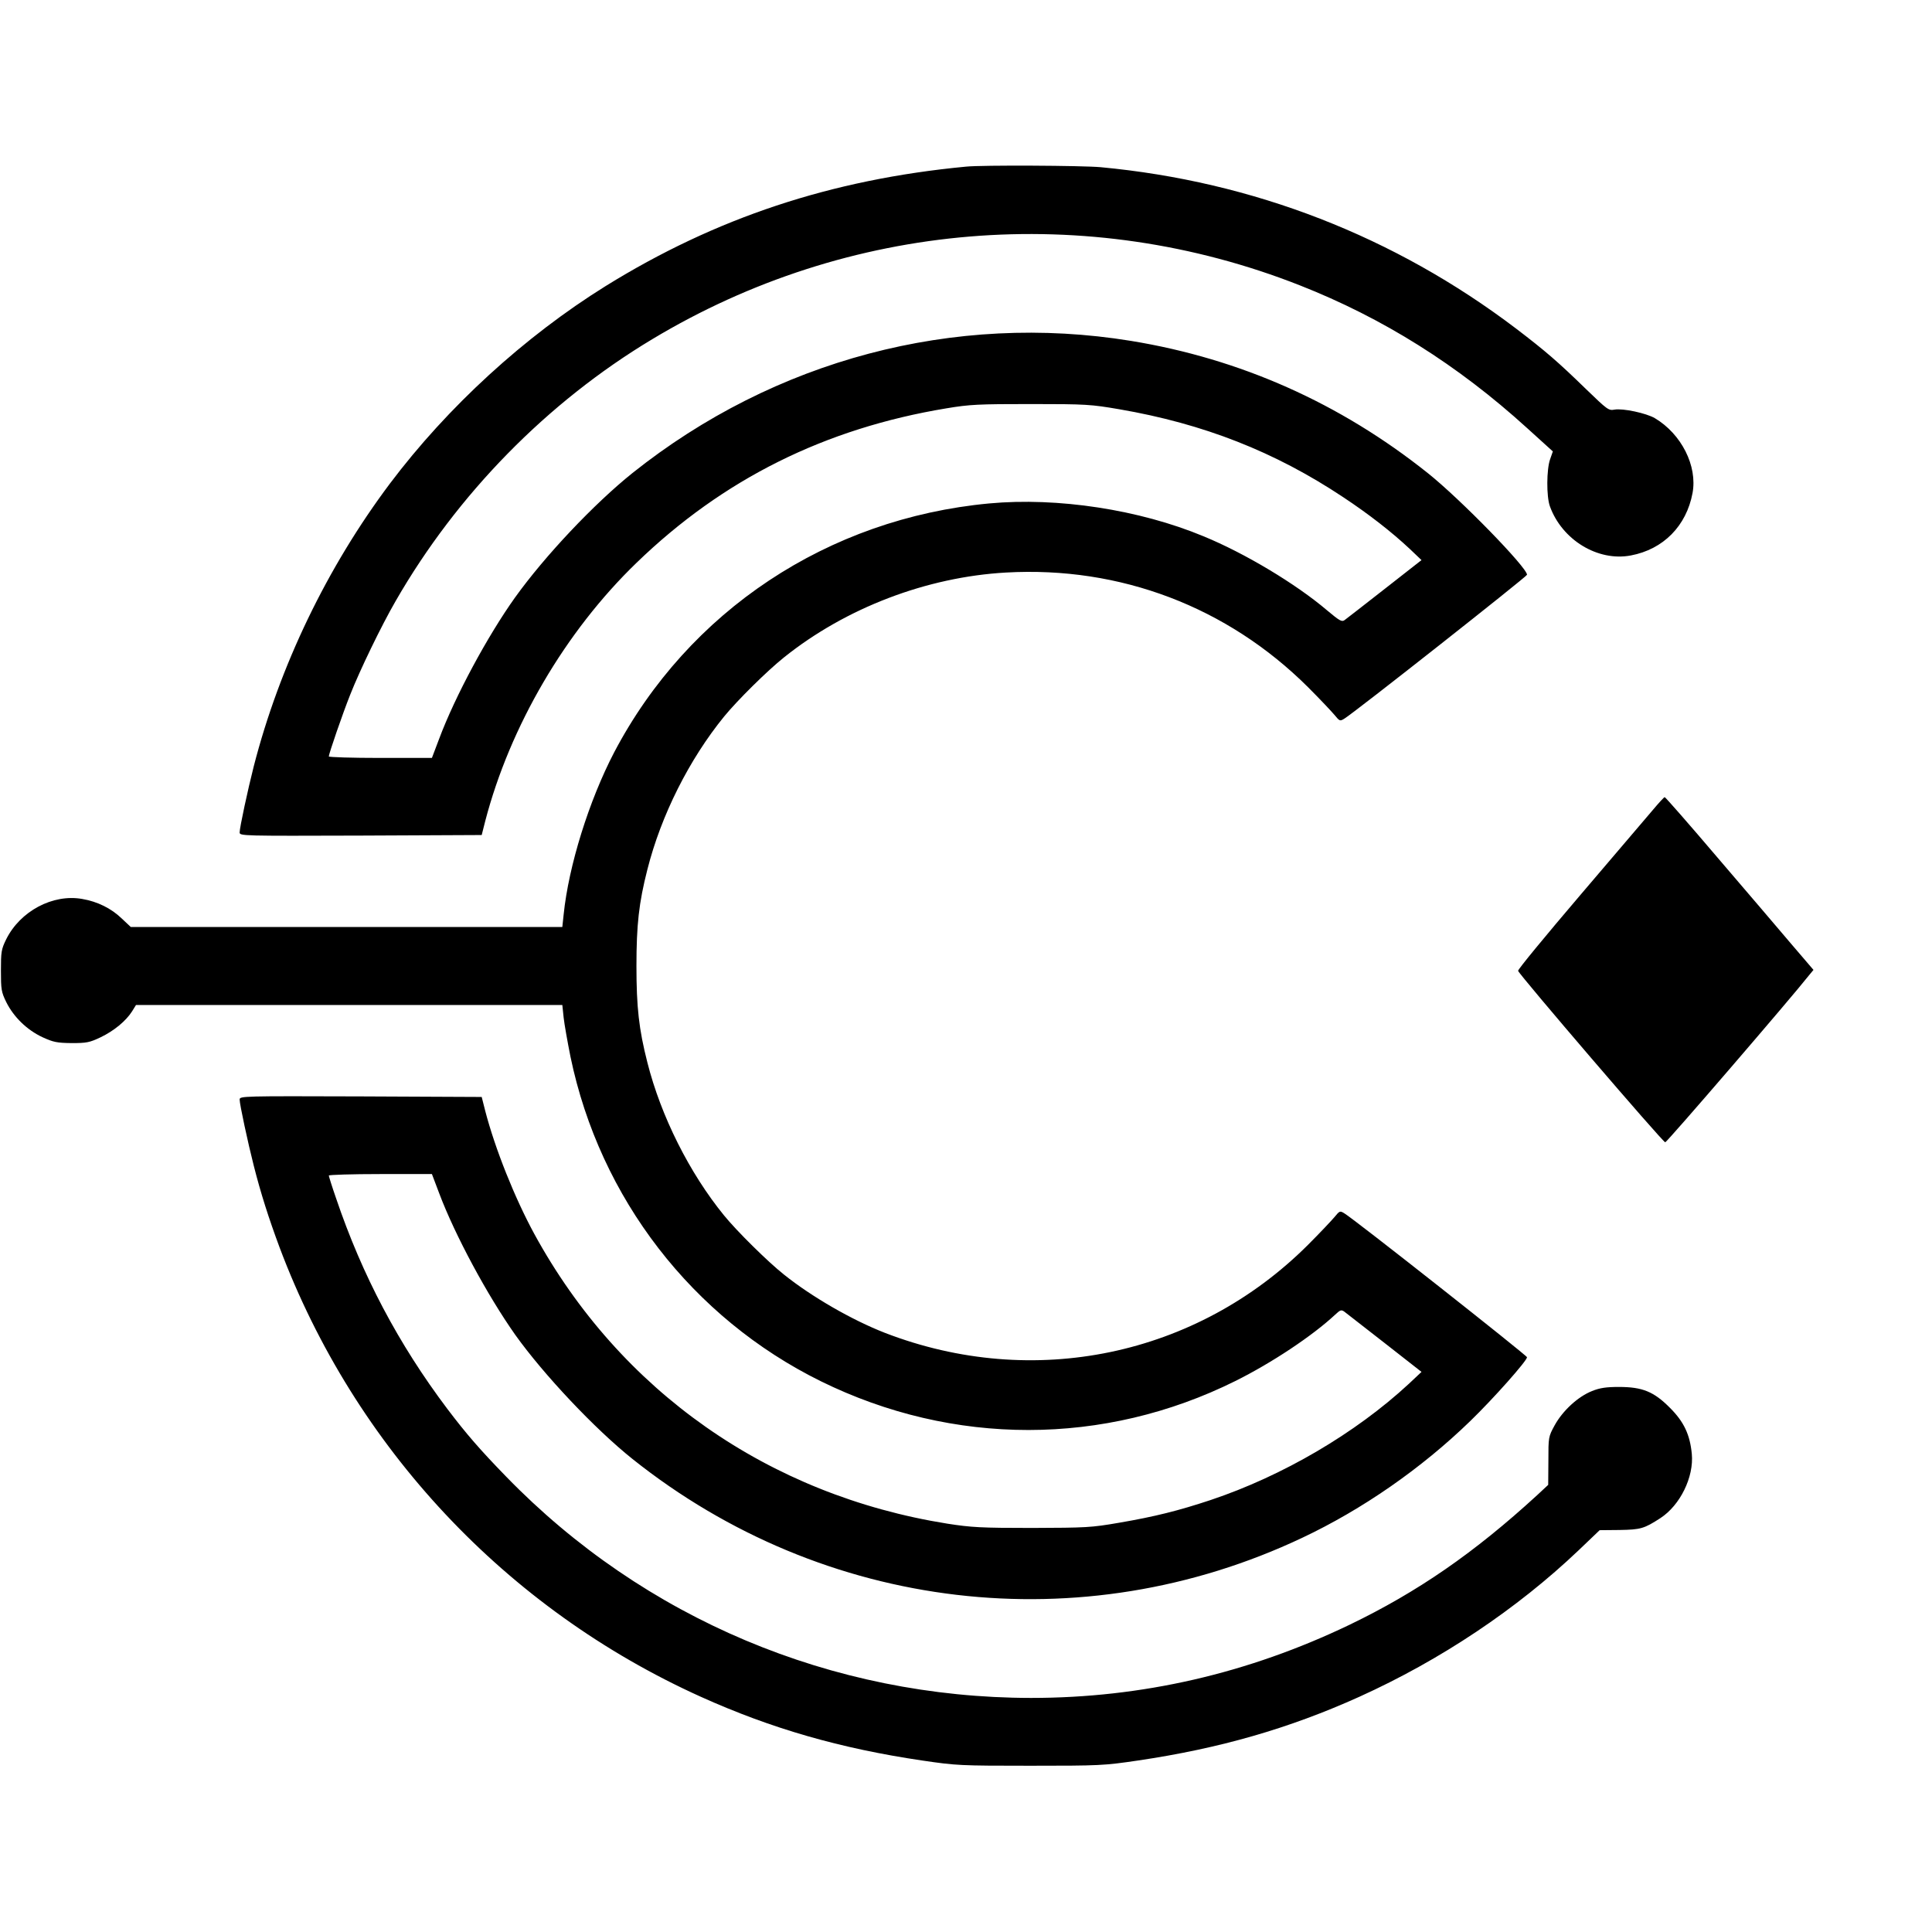 <?xml version="1.0" standalone="no"?>
<!DOCTYPE svg PUBLIC "-//W3C//DTD SVG 20010904//EN"
 "http://www.w3.org/TR/2001/REC-SVG-20010904/DTD/svg10.dtd">
<svg version="1.0" xmlns="http://www.w3.org/2000/svg"
 width="1040pt" height="1040pt" viewBox="0 0 1040 1040"
 preserveAspectRatio="xMidYMid meet">
<g transform="translate(0,1040) scale(0.1,-0.1)"
fill="#000000" stroke="none">
<path d="M5200 9503 c-726 -69 -1348 -276 -1940 -643 -437 -272 -850 -650
-1161 -1063 -339 -452 -594 -982 -733 -1522 -32 -126 -76 -330 -76 -356 0 -19
14 -19 651 -17 l652 3 19 75 c133 510 431 1020 814 1390 466 451 1015 724
1669 832 125 21 173 23 455 23 298 0 323 -2 475 -28 454 -78 838 -229 1205
-473 139 -92 262 -188 359 -279 l63 -60 -198 -155 c-109 -85 -206 -161 -216
-168 -15 -11 -27 -4 -95 53 -167 142 -442 307 -664 398 -346 144 -786 211
-1154 177 -869 -81 -1619 -579 -2019 -1340 -135 -259 -245 -610 -272 -874 l-7
-66 -1162 0 -1161 0 -49 46 c-56 54 -130 91 -213 105 -158 28 -334 -66 -409
-218 -26 -53 -28 -67 -28 -168 0 -101 2 -115 29 -170 40 -80 111 -149 194
-188 59 -27 78 -31 157 -32 81 0 97 3 156 31 73 35 137 88 170 140 l21 34
1147 0 1148 0 7 -67 c4 -37 21 -132 37 -212 158 -761 656 -1405 1347 -1746
713 -351 1526 -350 2232 1 197 98 416 244 537 357 28 26 33 28 50 16 10 -8
108 -84 217 -169 l198 -155 -68 -64 c-287 -266 -679 -496 -1068 -626 -172 -57
-299 -89 -492 -122 -150 -26 -177 -27 -469 -28 -276 0 -326 3 -455 23 -964
154 -1762 714 -2224 1560 -105 193 -211 458 -264 662 l-19 75 -652 3 c-637 2
-651 2 -651 -17 0 -26 44 -230 76 -356 38 -150 81 -284 139 -440 404 -1076
1220 -1946 2268 -2419 379 -171 751 -278 1192 -343 183 -27 204 -28 580 -28
375 0 397 1 580 28 440 65 813 172 1192 343 438 198 849 473 1181 789 l113
108 107 1 c114 2 132 7 220 64 106 69 181 221 169 346 -10 103 -42 172 -117
247 -87 88 -149 113 -275 113 -69 0 -103 -5 -145 -22 -76 -30 -158 -106 -201
-184 -34 -62 -34 -64 -34 -192 l-1 -129 -59 -55 c-340 -312 -645 -522 -1010
-698 -548 -263 -1119 -394 -1715 -394 -1071 1 -2083 427 -2825 1191 -141 145
-214 229 -317 365 -263 349 -459 720 -599 1134 -22 63 -39 118 -39 122 0 4
125 8 278 8 l277 0 39 -103 c85 -226 259 -549 410 -763 153 -214 428 -506 631
-668 1031 -822 2417 -986 3605 -424 324 153 641 373 904 628 125 121 306 325
306 344 -1 10 -931 744 -984 775 -23 14 -25 13 -52 -20 -15 -18 -79 -86 -143
-150 -600 -599 -1479 -782 -2277 -474 -177 69 -393 193 -544 314 -86 68 -255
235 -323 319 -185 227 -339 533 -412 822 -46 180 -59 299 -59 520 0 221 13
340 59 520 74 292 225 592 413 823 72 88 233 247 322 318 333 267 769 433
1195 457 615 35 1192 -185 1626 -617 64 -64 128 -132 143 -150 27 -33 29 -34
52 -20 51 30 983 765 984 775 1 38 -359 408 -535 548 -473 377 -1009 615
-1597 711 -952 155 -1919 -102 -2683 -711 -206 -165 -471 -445 -633 -671 -147
-206 -322 -530 -408 -760 l-39 -103 -277 0 c-153 0 -278 4 -278 8 0 14 75 232
115 332 51 130 168 372 245 505 330 574 816 1070 1381 1409 1056 635 2338 742
3486 290 447 -176 849 -428 1223 -768 l139 -126 -15 -43 c-19 -54 -20 -199 -1
-252 65 -181 258 -299 436 -265 175 33 299 159 332 336 27 146 -60 318 -203
403 -46 27 -172 54 -217 46 -32 -6 -38 -1 -155 112 -149 145 -216 203 -376
325 -653 495 -1413 791 -2235 868 -99 9 -638 12 -725 3z"/>
<path d="M8899 6042 c-31 -37 -208 -244 -393 -461 -185 -217 -336 -400 -334
-407 5 -20 780 -924 792 -923 9 0 678 777 774 899 l24 29 -119 139 c-65 76
-243 286 -397 465 -153 180 -282 327 -285 326 -3 0 -31 -30 -62 -67z"/>
</g>
</svg>
